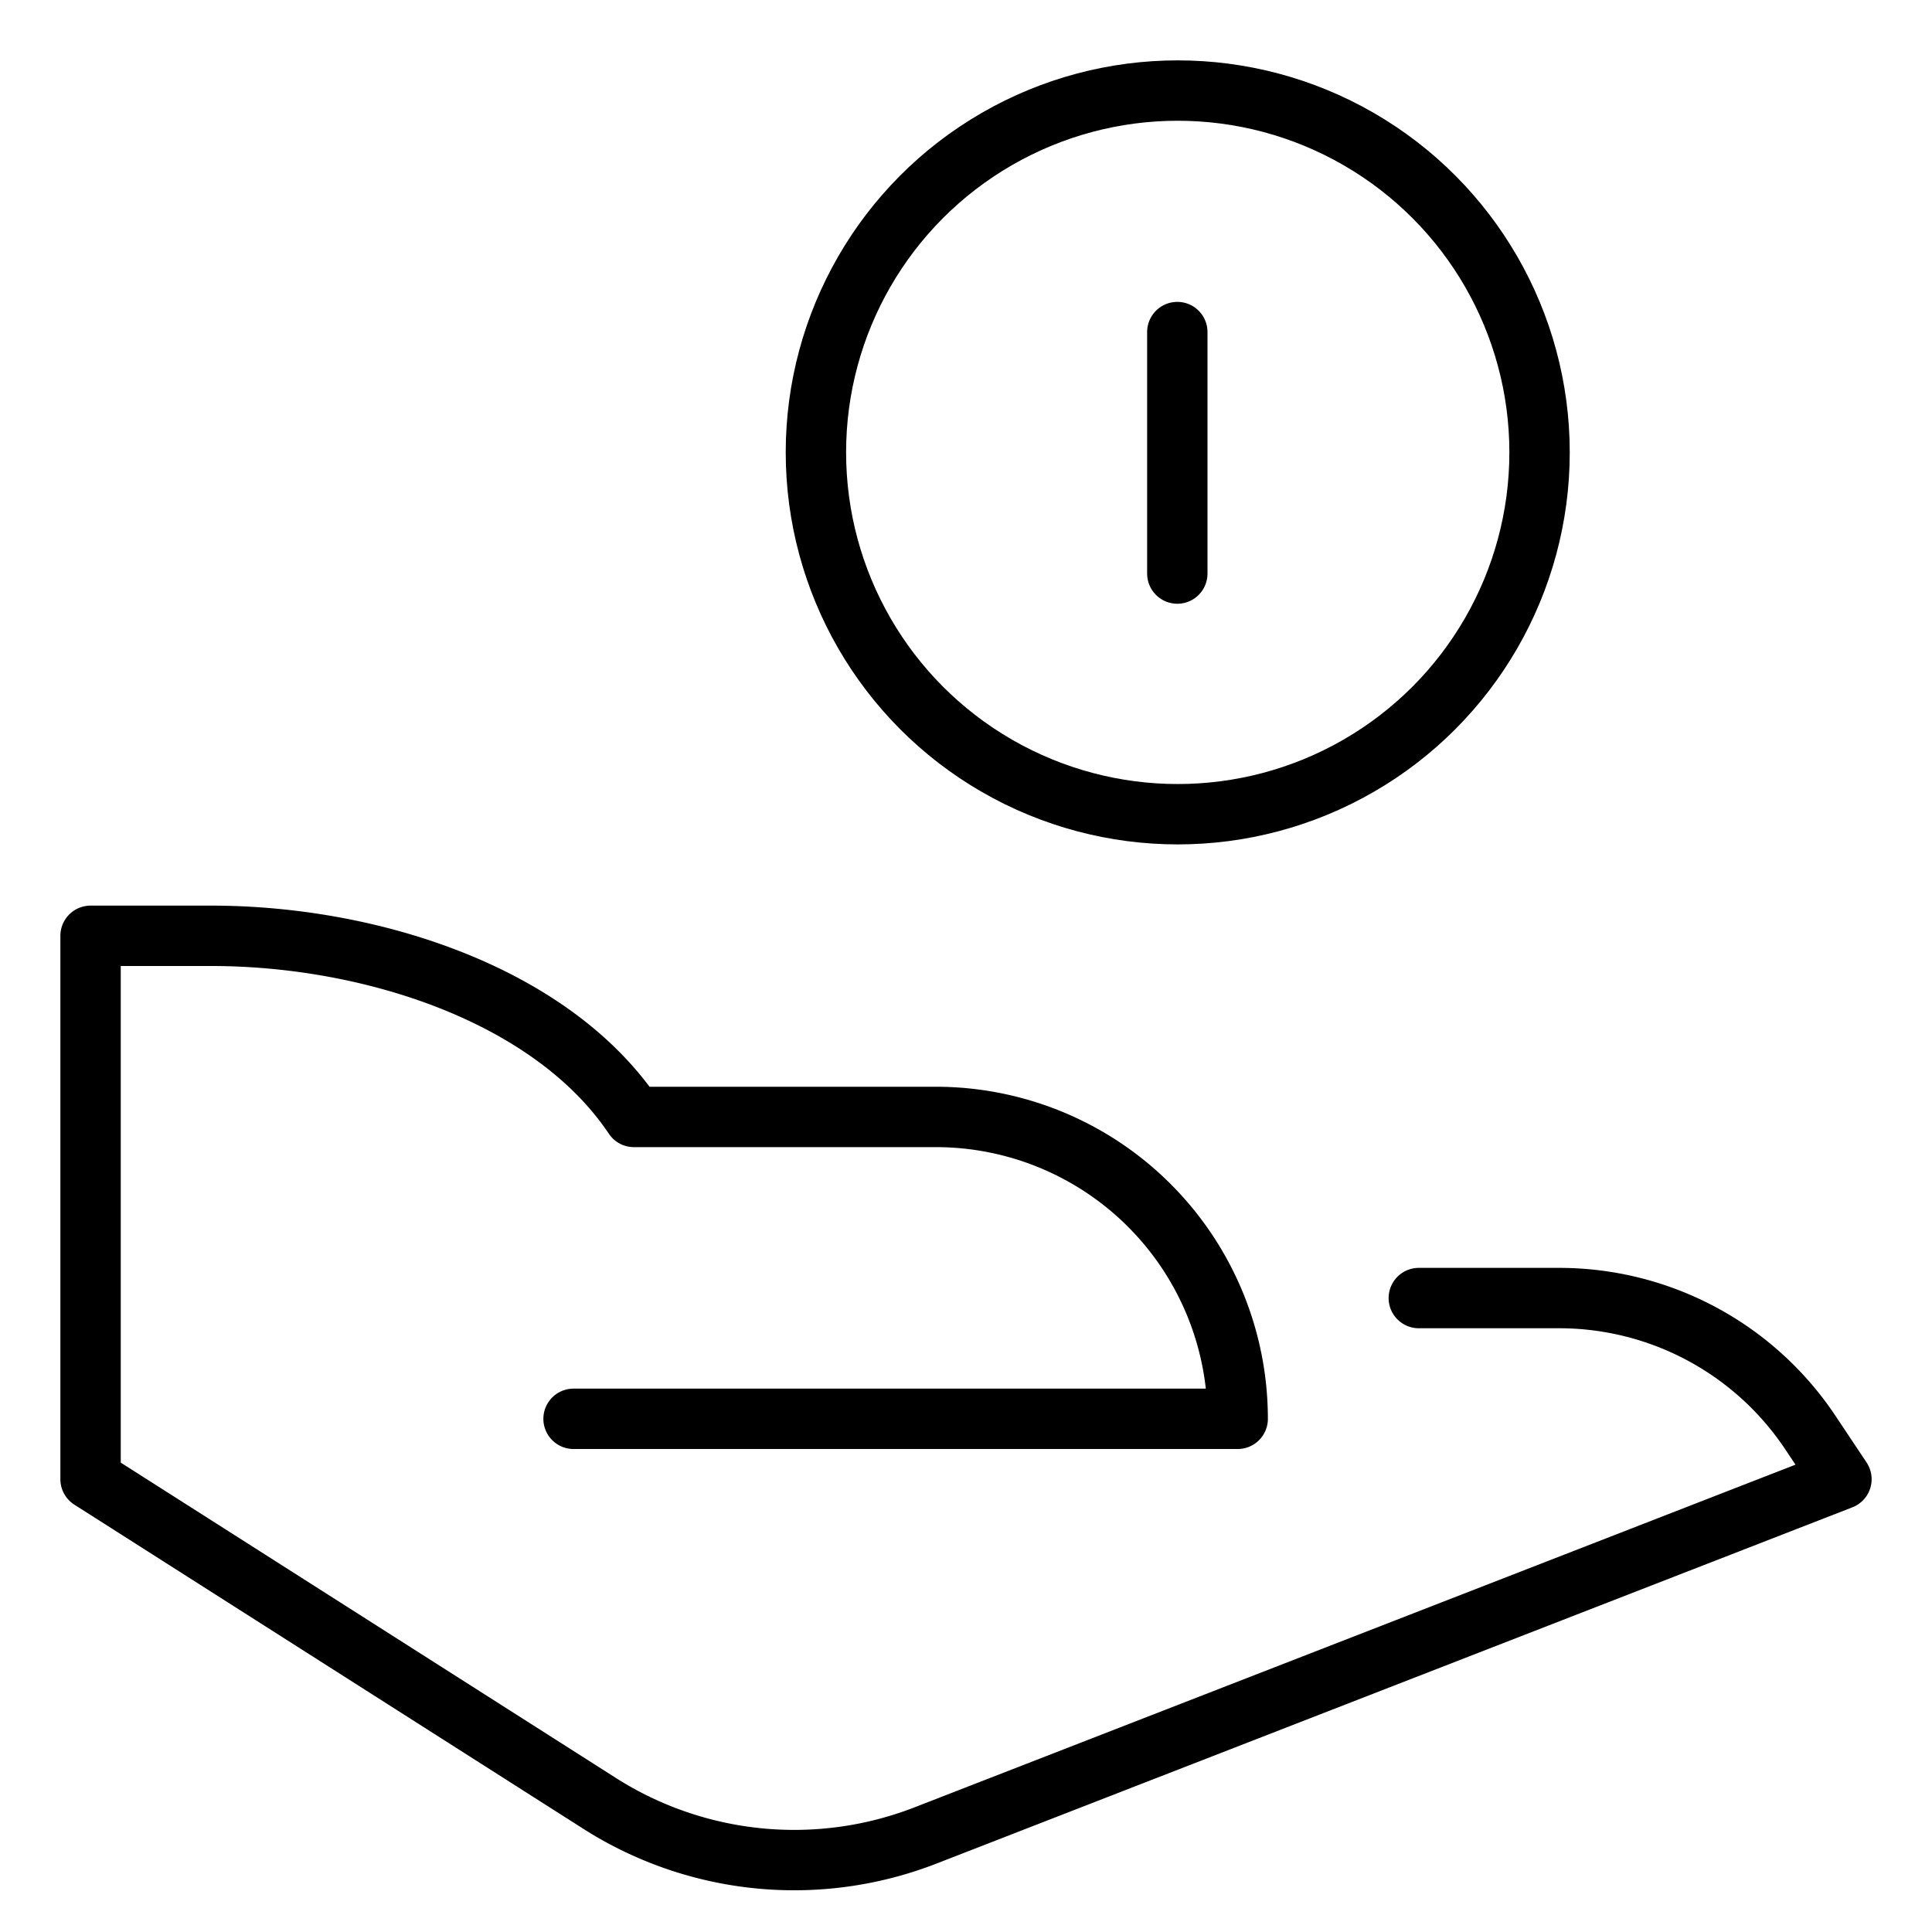 <svg xmlns="http://www.w3.org/2000/svg" viewBox="0 0 32 32"><title>loan</title><g stroke-linecap="round" stroke-width="1" fill="none" stroke="#000000" stroke-linejoin="round" class="nc-icon-wrapper" transform="translate(0.5 0.5)"><path d="M23,21h2.324a5,5,0,0,1,4.16,2.226L30,24,14.832,29.9a6,6,0,0,1-5.4-.53L1,24V15H3c2.631,0,5.638.967,7,3h5a5,5,0,0,1,5,5H9"></path><circle cx="19.007" cy="6.993" r="5.993" stroke="#000000"></circle><line x1="19" y1="5" x2="19" y2="9" stroke="#000000"></line></g></svg>